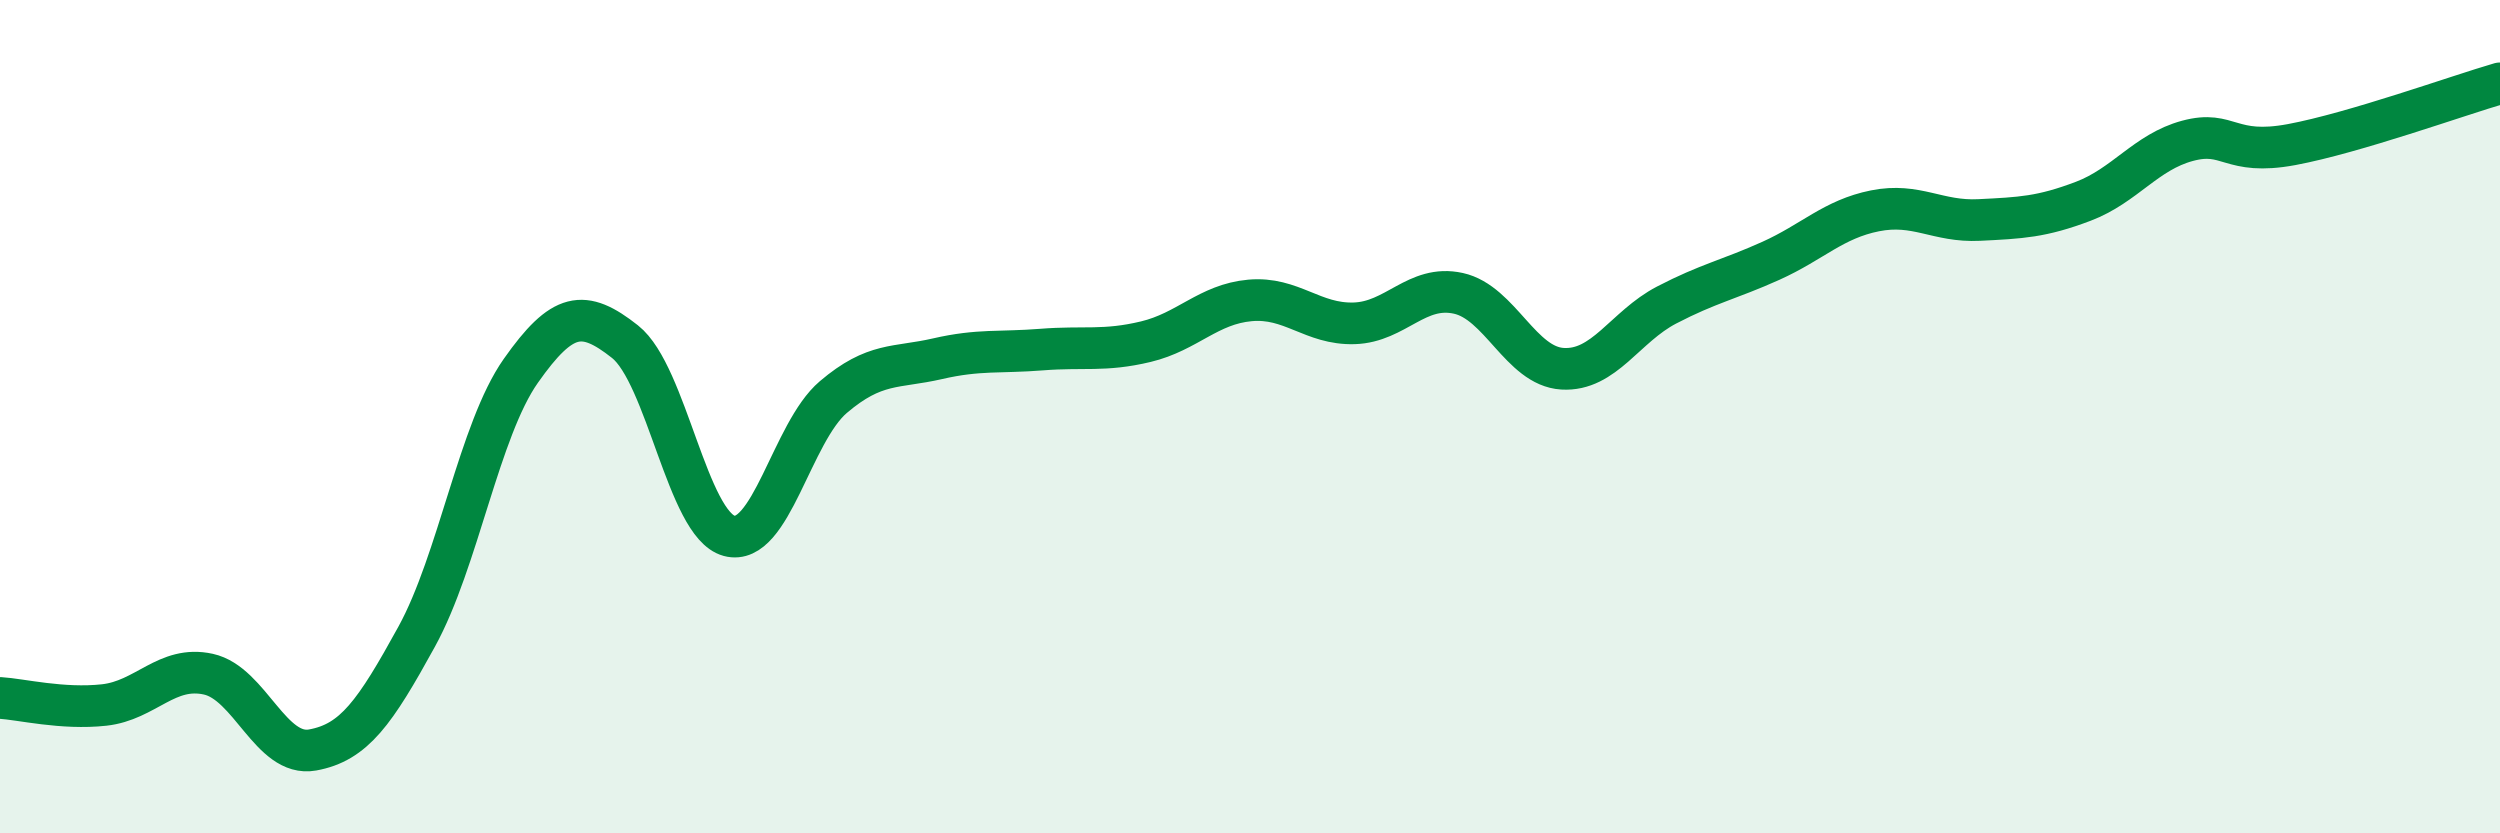 
    <svg width="60" height="20" viewBox="0 0 60 20" xmlns="http://www.w3.org/2000/svg">
      <path
        d="M 0,16.75 C 0.5,16.78 1.5,17.03 2.5,16.92 C 3.5,16.81 4,15.96 5,16.18 C 6,16.4 6.5,18.18 7.5,18 C 8.5,17.82 9,17.1 10,15.28 C 11,13.46 11.5,10.32 12.5,8.9 C 13.5,7.48 14,7.41 15,8.2 C 16,8.99 16.5,12.59 17.5,12.86 C 18.5,13.13 19,10.38 20,9.53 C 21,8.68 21.5,8.84 22.5,8.61 C 23.5,8.38 24,8.47 25,8.39 C 26,8.31 26.5,8.44 27.5,8.2 C 28.5,7.96 29,7.3 30,7.21 C 31,7.12 31.5,7.79 32.5,7.76 C 33.5,7.73 34,6.82 35,7.04 C 36,7.26 36.5,8.79 37.5,8.85 C 38.5,8.91 39,7.84 40,7.32 C 41,6.8 41.5,6.71 42.5,6.26 C 43.5,5.81 44,5.26 45,5.06 C 46,4.86 46.5,5.33 47.5,5.28 C 48.5,5.23 49,5.21 50,4.83 C 51,4.45 51.5,3.65 52.5,3.38 C 53.5,3.11 53.5,3.75 55,3.47 C 56.5,3.19 59,2.29 60,2L60 20L0 20Z"
        fill="#008740"
        opacity="0.1"
        stroke-linecap="round"
        stroke-linejoin="round"
      />
      <path
        d="M 0,16.75 C 0.5,16.78 1.5,17.03 2.5,16.92 C 3.5,16.81 4,15.96 5,16.18 C 6,16.4 6.5,18.18 7.5,18 C 8.5,17.82 9,17.1 10,15.28 C 11,13.46 11.5,10.32 12.5,8.9 C 13.5,7.48 14,7.41 15,8.2 C 16,8.99 16.5,12.59 17.5,12.86 C 18.5,13.13 19,10.38 20,9.53 C 21,8.68 21.5,8.84 22.5,8.61 C 23.5,8.38 24,8.47 25,8.39 C 26,8.31 26.5,8.44 27.5,8.2 C 28.5,7.96 29,7.3 30,7.21 C 31,7.12 31.5,7.79 32.5,7.76 C 33.5,7.73 34,6.82 35,7.04 C 36,7.26 36.5,8.79 37.5,8.85 C 38.5,8.91 39,7.84 40,7.32 C 41,6.8 41.5,6.71 42.5,6.26 C 43.5,5.81 44,5.26 45,5.06 C 46,4.86 46.5,5.33 47.5,5.28 C 48.5,5.23 49,5.21 50,4.83 C 51,4.45 51.5,3.65 52.5,3.38 C 53.5,3.11 53.5,3.75 55,3.47 C 56.5,3.19 59,2.29 60,2"
        stroke="#008740"
        stroke-width="1"
        fill="none"
        stroke-linecap="round"
        stroke-linejoin="round"
      />
    </svg>
  